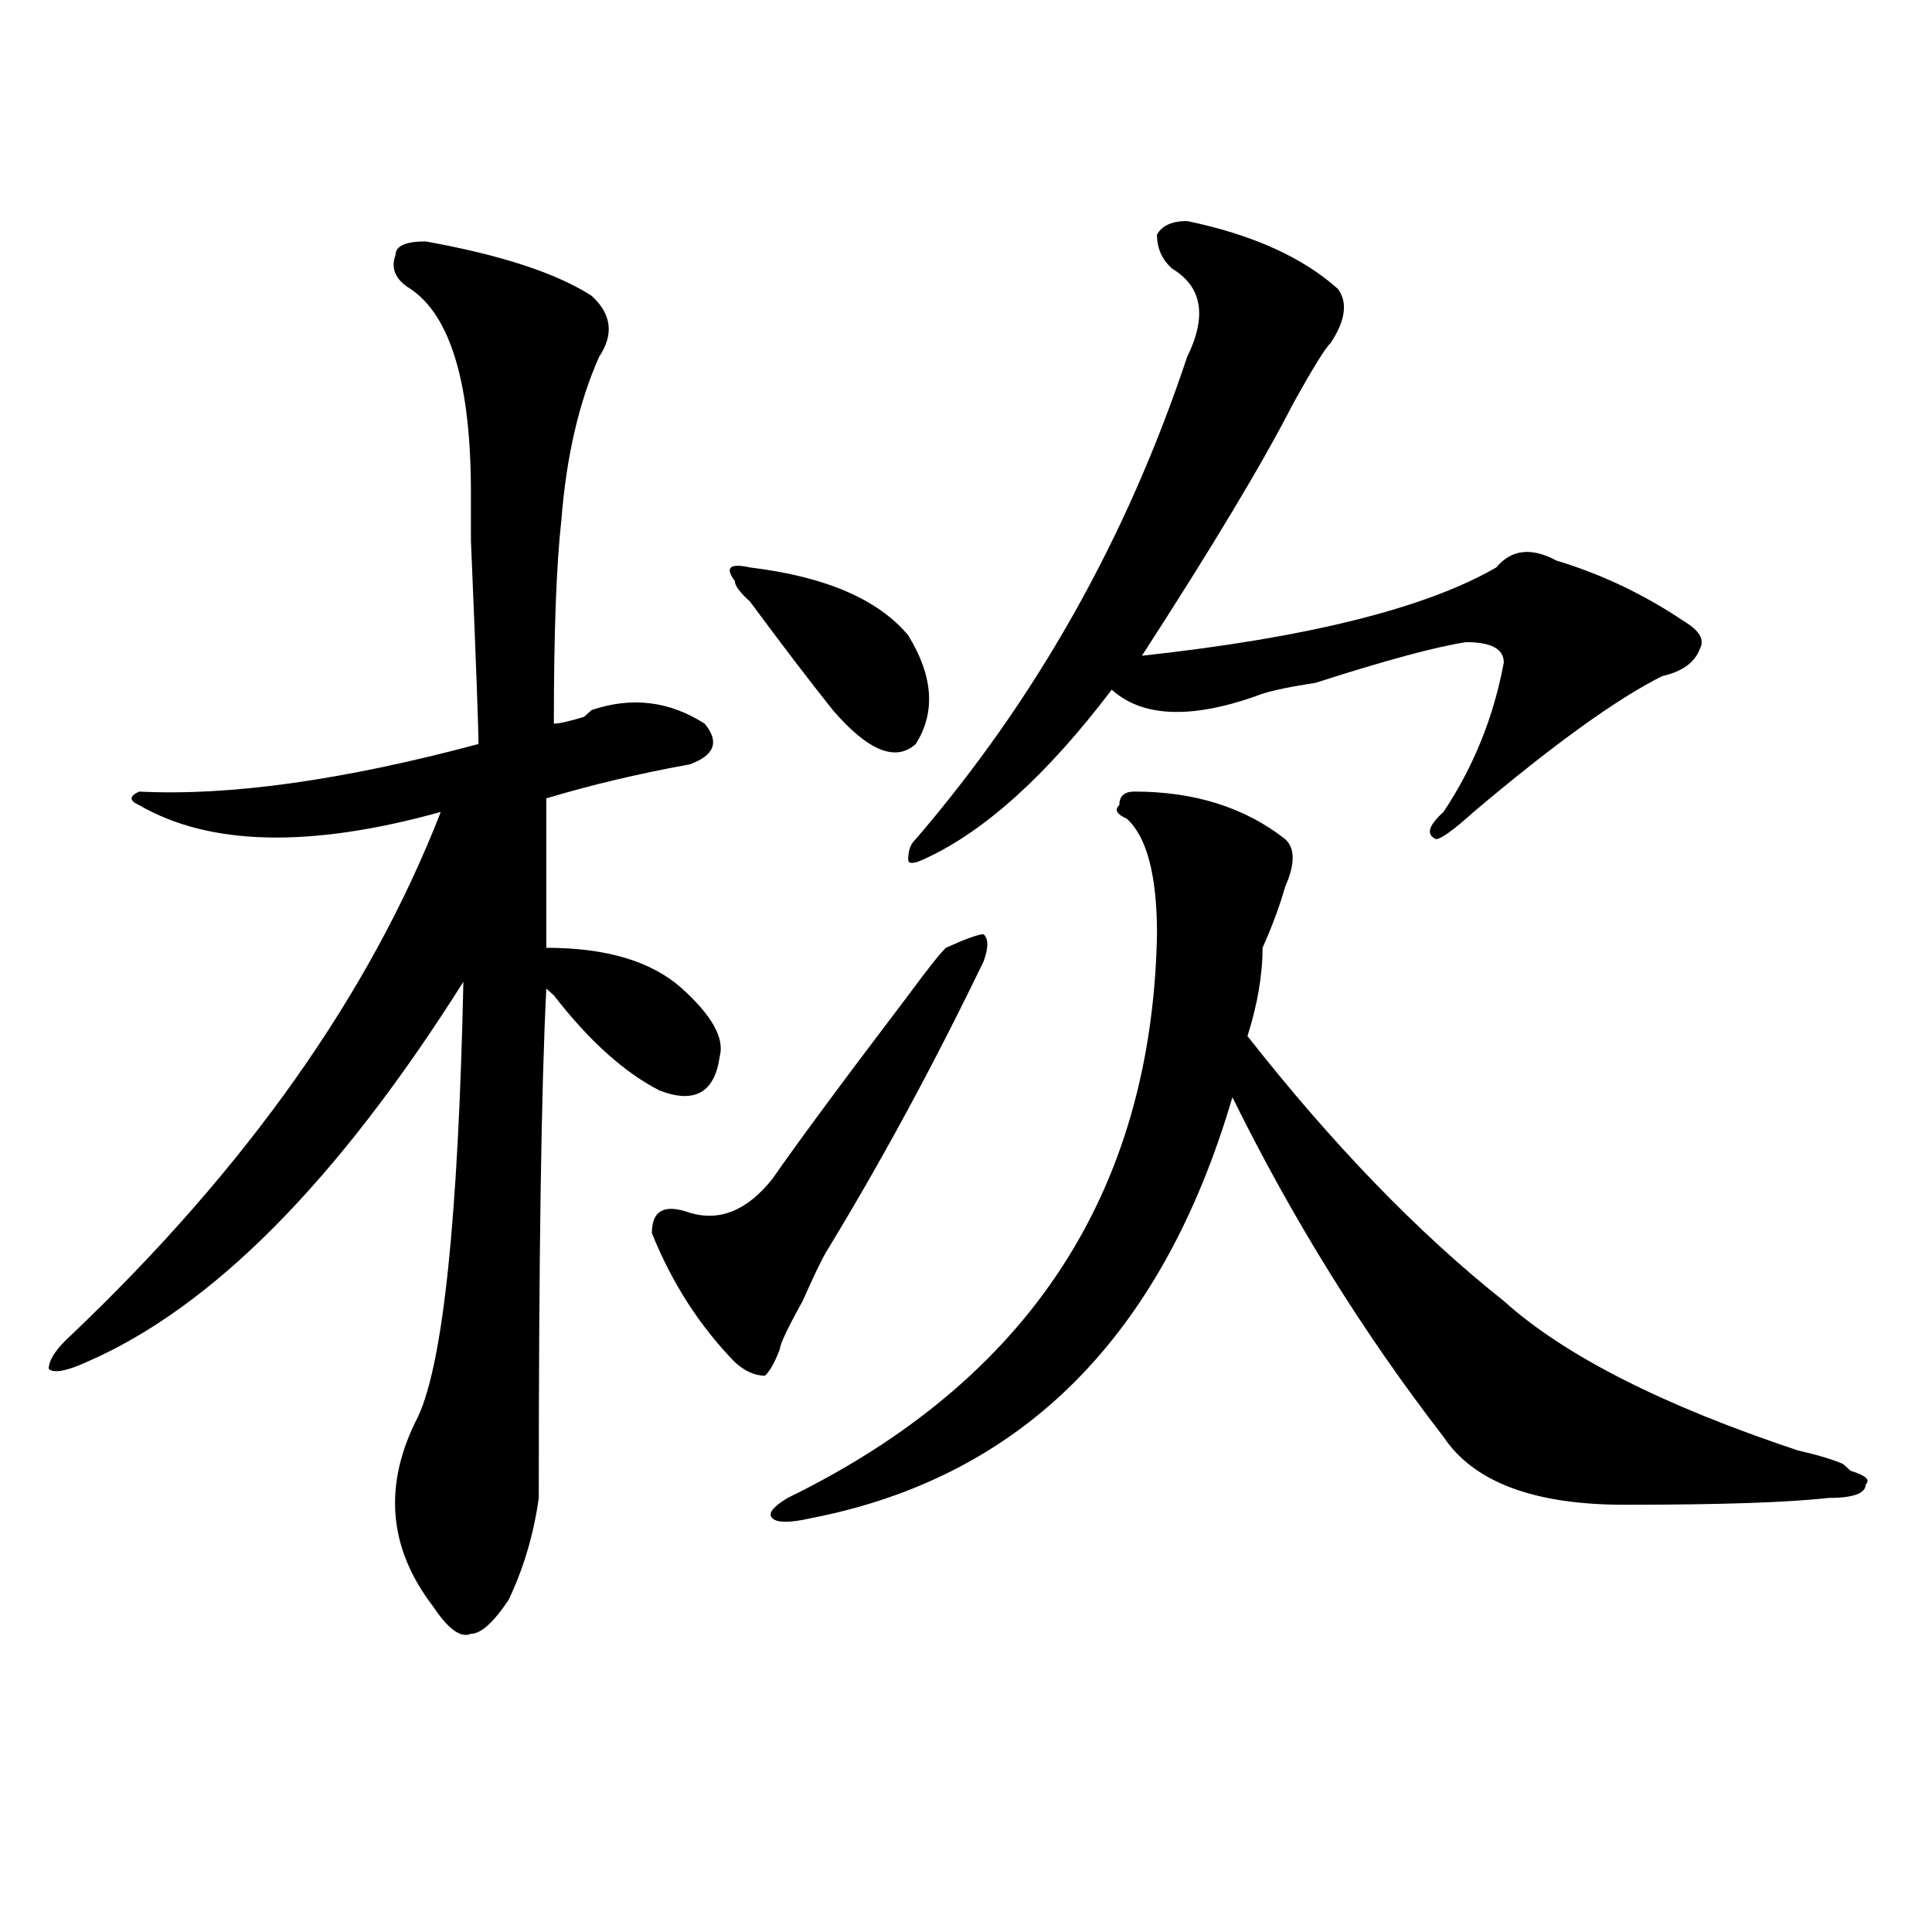 <?xml version="1.0" encoding="utf-8"?>
<!-- Generator: Adobe Illustrator 16.0.0, SVG Export Plug-In . SVG Version: 6.00 Build 0)  -->
<!DOCTYPE svg PUBLIC "-//W3C//DTD SVG 1.1//EN" "http://www.w3.org/Graphics/SVG/1.1/DTD/svg11.dtd">
<svg version="1.1" id="图层_1" xmlns="http://www.w3.org/2000/svg" xmlns:xlink="http://www.w3.org/1999/xlink" x="0px" y="0px"
	 width="1000px" height="1000px" viewBox="0 0 1000 1000" enable-background="new 0 0 1000 1000" xml:space="preserve">
<path d="M220.336,124.953c39.023,7.031,67.62,16.425,85.852,28.125c10.365,9.394,11.707,19.94,3.902,31.641
	c-10.427,23.456-16.951,51.581-19.512,84.375c-2.622,23.456-3.902,58.612-3.902,105.469c2.561,0,7.805-1.153,15.609-3.516
	c-2.622,2.362-1.342,1.209,3.902-3.516c20.792-7.031,40.304-4.669,58.535,7.031c7.805,9.394,5.183,16.425-7.805,21.094
	c-26.036,4.725-50.73,10.547-74.145,17.578v77.344c31.219,0,54.633,7.031,70.242,21.094s22.072,25.818,19.512,35.156
	c-2.622,18.787-13.049,24.609-31.219,17.578c-18.231-9.338-36.463-25.763-54.633-49.219l-3.902-3.516
	c-2.622,51.581-3.902,139.472-3.902,263.672c-2.622,18.787-7.805,36.31-15.609,52.734c-7.805,11.7-14.329,17.578-19.512,17.578
	c-5.244,2.307-11.707-2.362-19.512-14.063c-23.414-30.487-26.036-63.281-7.805-98.438c12.987-28.125,20.792-103.106,23.414-225
	c-65.06,103.162-130.119,168.75-195.117,196.875c-10.427,4.725-16.951,5.878-19.512,3.516c0-4.669,3.902-10.547,11.707-17.578
	c91.034-86.682,154.752-176.935,191.215-270.703c-67.682,18.787-119.692,17.578-156.094-3.516c-5.244-2.307-5.244-4.669,0-7.031
	c46.828,2.362,105.363-5.822,175.605-24.609c0-9.338-1.342-44.494-3.902-105.469v-24.609c0-56.25-10.427-91.406-31.219-105.469
	c-7.805-4.669-10.427-10.547-7.805-17.578C204.727,127.315,209.909,124.953,220.336,124.953z M489.598,490.578
	c10.365-4.669,16.89-7.031,19.512-7.031c2.561,2.362,2.561,7.031,0,14.063c-26.036,53.943-53.353,104.315-81.949,151.172
	c-2.622,4.725-6.524,12.909-11.707,24.609c-7.805,14.063-11.707,22.303-11.707,24.609c-2.622,7.031-5.244,11.756-7.805,14.063
	c-5.244,0-10.427-2.307-15.609-7.031c-18.231-18.731-32.561-40.979-42.926-66.797c0-11.7,6.463-15.216,19.512-10.547
	c15.609,4.725,29.877-1.153,42.926-17.578c12.987-18.731,36.401-50.372,70.242-94.922
	C480.451,501.125,486.976,492.94,489.598,490.578z M380.332,300.734c-5.244-7.031-2.622-9.338,7.805-7.031
	c39.023,4.725,66.34,16.425,81.949,35.156c12.987,21.094,14.268,39.881,3.902,56.25c-10.427,9.394-24.756,3.516-42.926-17.578
	c-13.049-16.369-27.316-35.156-42.926-56.25C382.893,306.612,380.332,303.097,380.332,300.734z M587.156,409.719
	c31.219,0,57.193,8.24,78.047,24.609c5.183,4.725,5.183,12.909,0,24.609c-2.622,9.394-6.524,19.94-11.707,31.641
	c0,14.063-2.622,29.334-7.805,45.703c44.206,56.25,88.412,101.953,132.68,137.109c31.219,28.125,81.949,53.943,152.191,77.344
	c10.365,2.362,18.17,4.725,23.414,7.031l3.902,3.516c7.805,2.362,10.365,4.725,7.805,7.031c0,4.725-6.524,7.031-19.512,7.031
	c-20.854,2.362-55.975,3.516-105.363,3.516c-46.828,0-78.047-11.7-93.656-35.156c-41.646-53.888-78.047-112.5-109.266-175.781
	c-36.463,124.256-109.266,196.875-218.531,217.969c-10.427,2.362-16.951,2.362-19.512,0c-2.622-2.307,0-5.822,7.805-10.547
	c124.875-60.919,188.593-158.203,191.215-291.797c0-30.432-5.244-50.372-15.609-59.766c-5.244-2.307-6.524-4.669-3.902-7.031
	C579.352,412.081,581.912,409.719,587.156,409.719z M614.473,114.406c33.779,7.031,59.815,18.787,78.047,35.156
	c5.183,7.031,3.902,16.425-3.902,28.125c-2.622,2.362-9.146,12.909-19.512,31.641c-15.609,30.487-41.646,73.828-78.047,130.078
	c85.852-9.338,146.947-24.609,183.41-45.703c7.805-9.338,18.17-10.547,31.219-3.516c23.414,7.031,45.486,17.578,66.34,31.641
	c7.805,4.725,10.365,9.394,7.805,14.063c-2.622,7.031-9.146,11.756-19.512,14.063c-23.414,11.756-55.975,35.156-97.559,70.313
	c-10.427,9.394-16.951,14.063-19.512,14.063c-5.244-2.307-3.902-7.031,3.902-14.063c15.609-23.4,25.975-49.219,31.219-77.344
	c0-7.031-6.524-10.547-19.512-10.547c-15.609,2.362-41.646,9.394-78.047,21.094c-15.609,2.362-26.036,4.725-31.219,7.031
	c-33.841,11.756-58.535,10.547-74.145-3.516c-33.841,44.55-66.34,73.828-97.559,87.891c-5.244,2.362-7.805,2.362-7.805,0
	c0-4.669,1.28-8.185,3.902-10.547c62.438-72.619,109.266-155.841,140.484-249.609c10.365-21.094,7.805-36.31-7.805-45.703
	c-5.244-4.669-7.805-10.547-7.805-17.578C601.424,116.769,606.668,114.406,614.473,114.406z"/>
</svg>
